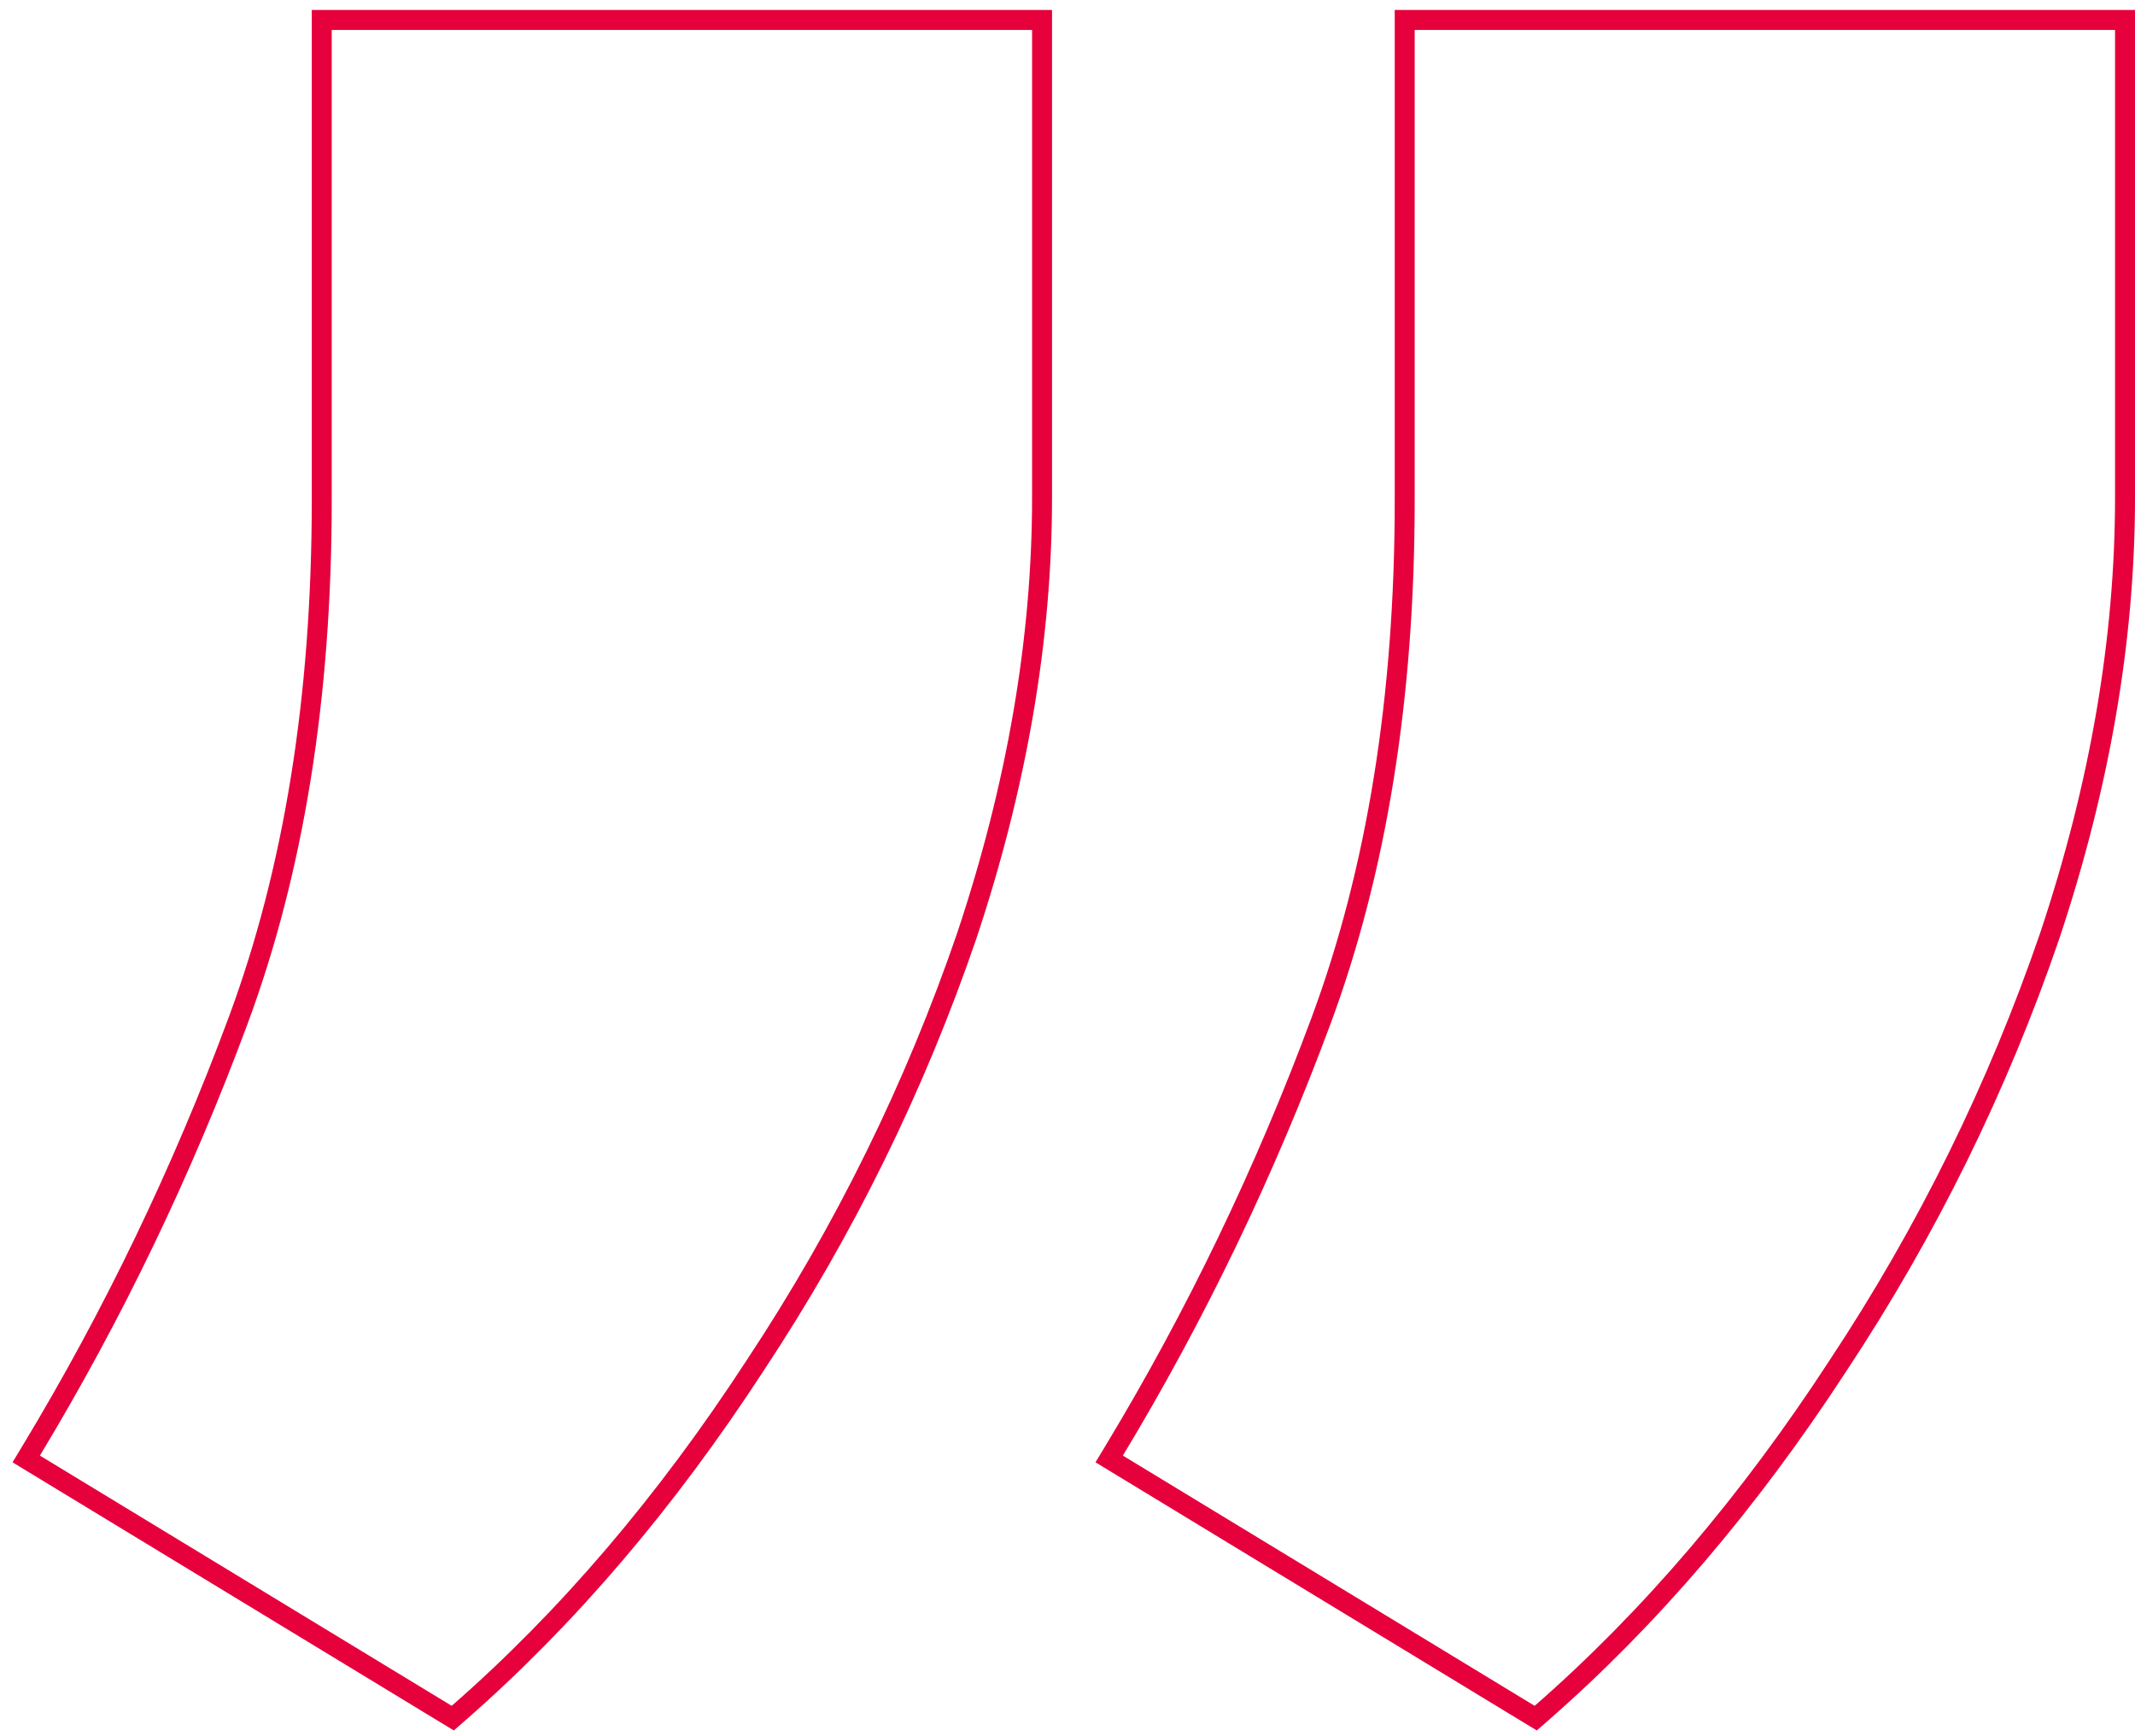 <svg xmlns="http://www.w3.org/2000/svg" width="107" height="87" viewBox="0 0 107 87" fill="none"><path id="&#xE2;&#x80;&#x9C;" d="M106.5 1.5L106.5 1L106 1L70.9 1L70.4 1L70.4 1.5L70.4 25.099C70.4 34.954 68.998 43.64 66.206 51.165C63.4 58.727 59.947 65.905 55.847 72.699L55.589 73.126L56.015 73.385L76.653 85.927L76.966 86.117L77.241 85.877C82.697 81.112 87.655 75.3 92.118 68.446C96.583 61.7 100.122 54.511 102.736 46.88L102.737 46.876C105.244 39.35 106.5 32.035 106.5 24.934L106.5 1.5ZM52.225 1.5L52.225 1L51.725 1L16.625 1L16.125 1L16.125 1.5L16.125 25.099C16.125 34.954 14.723 43.64 11.931 51.165C9.125 58.727 5.672 65.905 1.572 72.699L1.314 73.126L1.74 73.385L22.378 85.927L22.691 86.117L22.966 85.877C28.422 81.112 33.38 75.3 37.843 68.446C42.307 61.7 45.847 54.511 48.461 46.88L48.462 46.876C50.968 39.35 52.225 32.035 52.225 24.934L52.225 1.5Z" stroke="#E6003C"></path></svg>